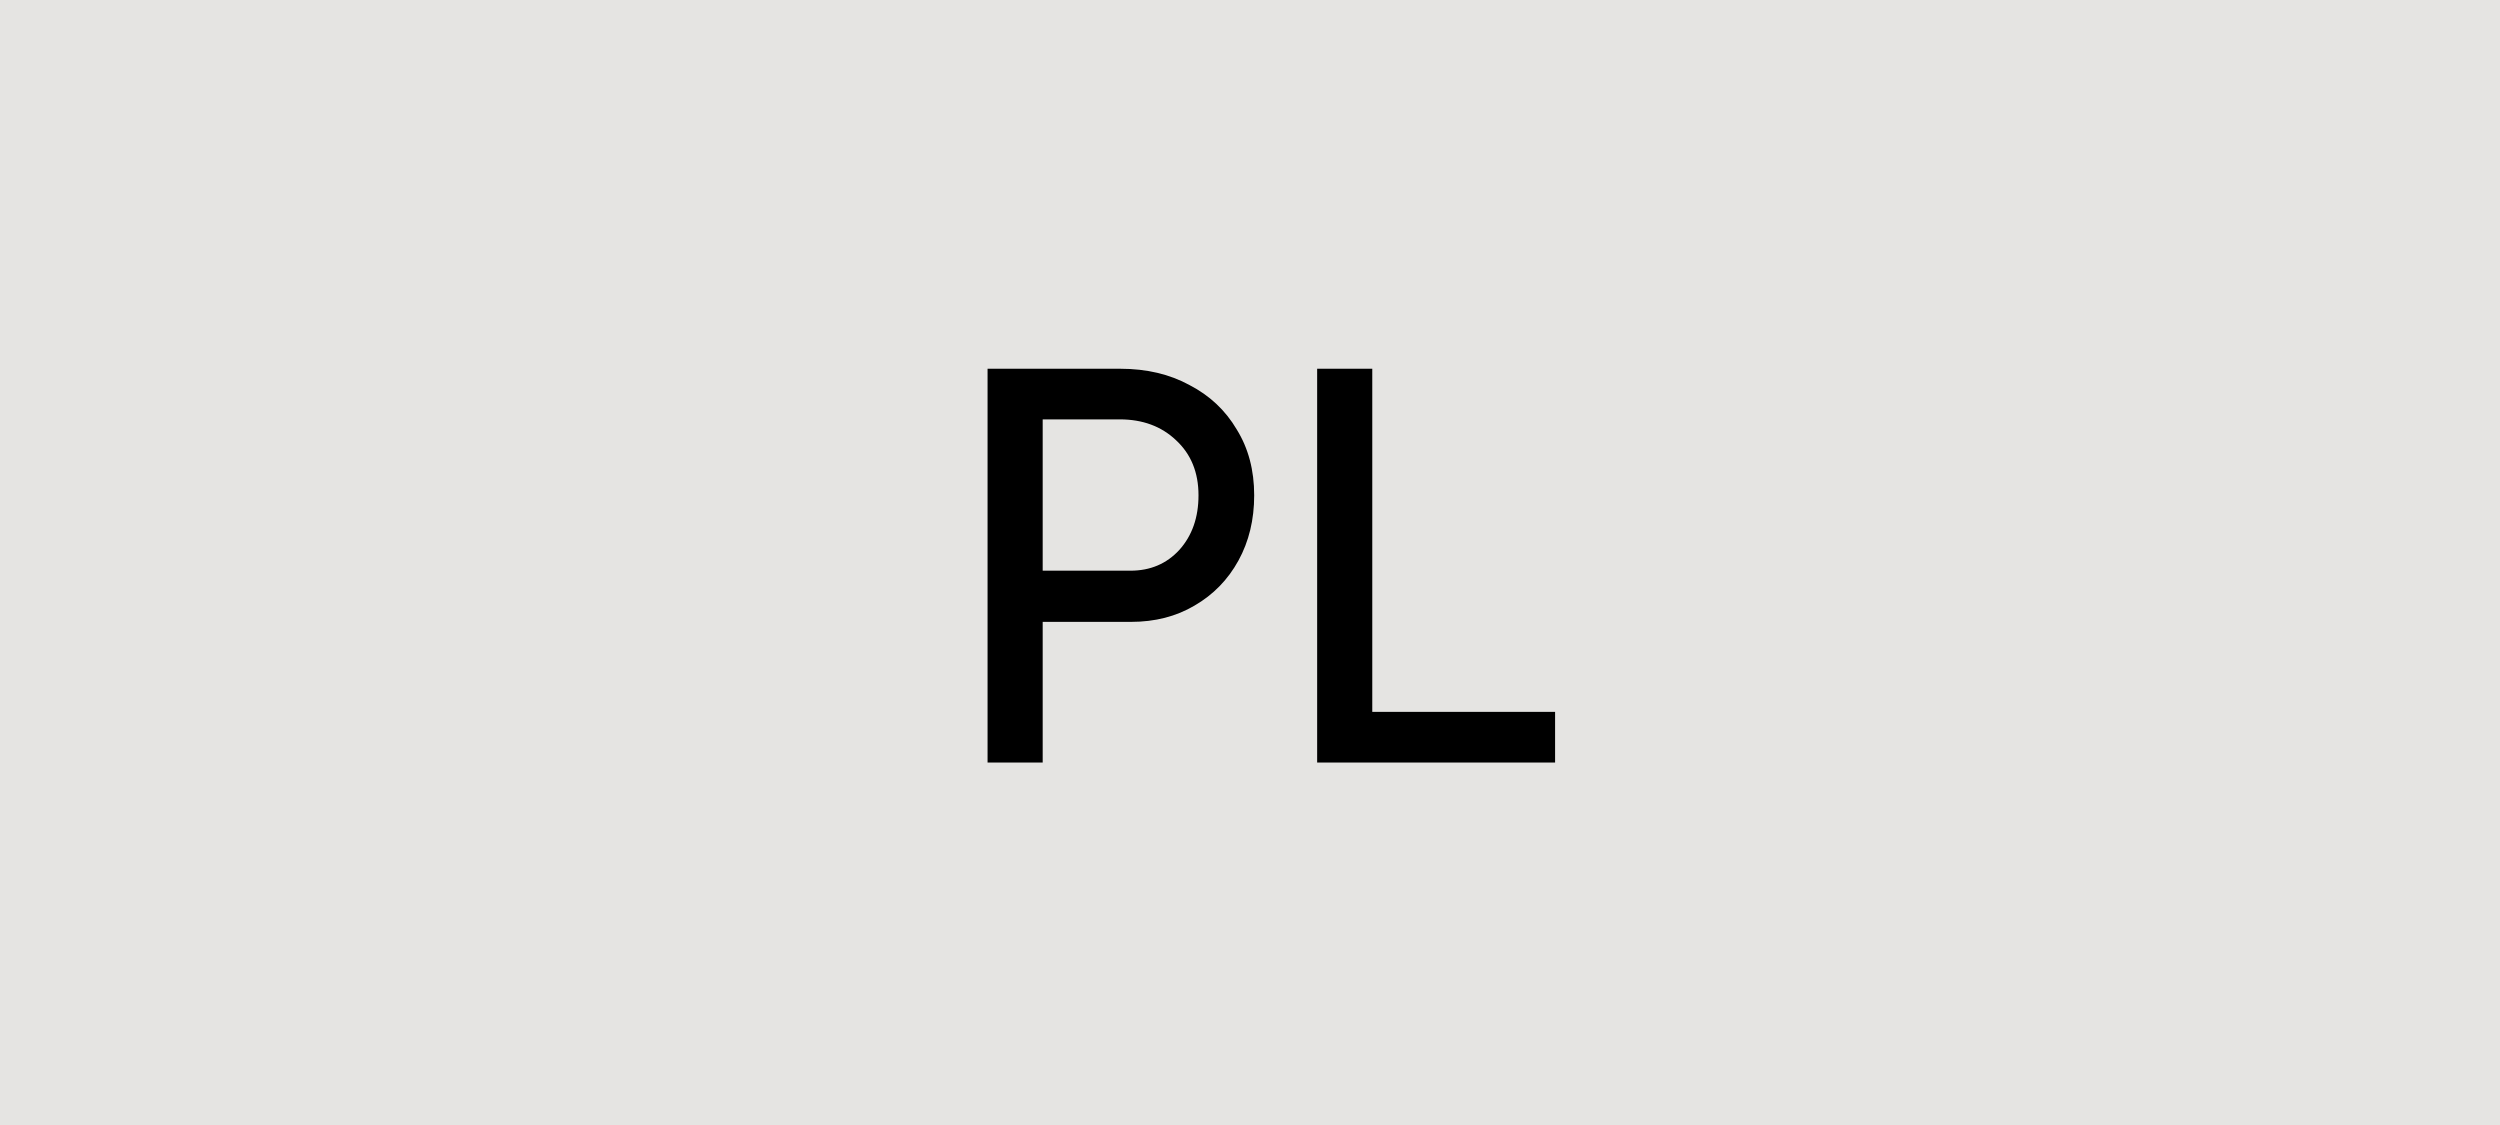 <svg width="200" height="90" viewBox="0 0 200 90" fill="none" xmlns="http://www.w3.org/2000/svg">
<rect width="200" height="90" fill="#E5E4E2"/>
<path d="M79.005 61V29.5H89.625C91.725 29.5 93.57 29.935 95.16 30.805C96.78 31.645 98.04 32.83 98.94 34.36C99.87 35.86 100.335 37.615 100.335 39.625C100.335 41.575 99.915 43.315 99.075 44.845C98.235 46.375 97.065 47.575 95.565 48.445C94.095 49.315 92.4 49.75 90.48 49.75H83.415V61H79.005ZM83.415 45.655H90.435C92.025 45.655 93.33 45.1 94.35 43.99C95.37 42.85 95.88 41.395 95.88 39.625C95.88 37.795 95.28 36.325 94.08 35.215C92.91 34.105 91.41 33.55 89.58 33.55H83.415V45.655ZM105.372 61V29.5H109.782V56.95H124.407V61H105.372Z" fill="black"/>
</svg>
